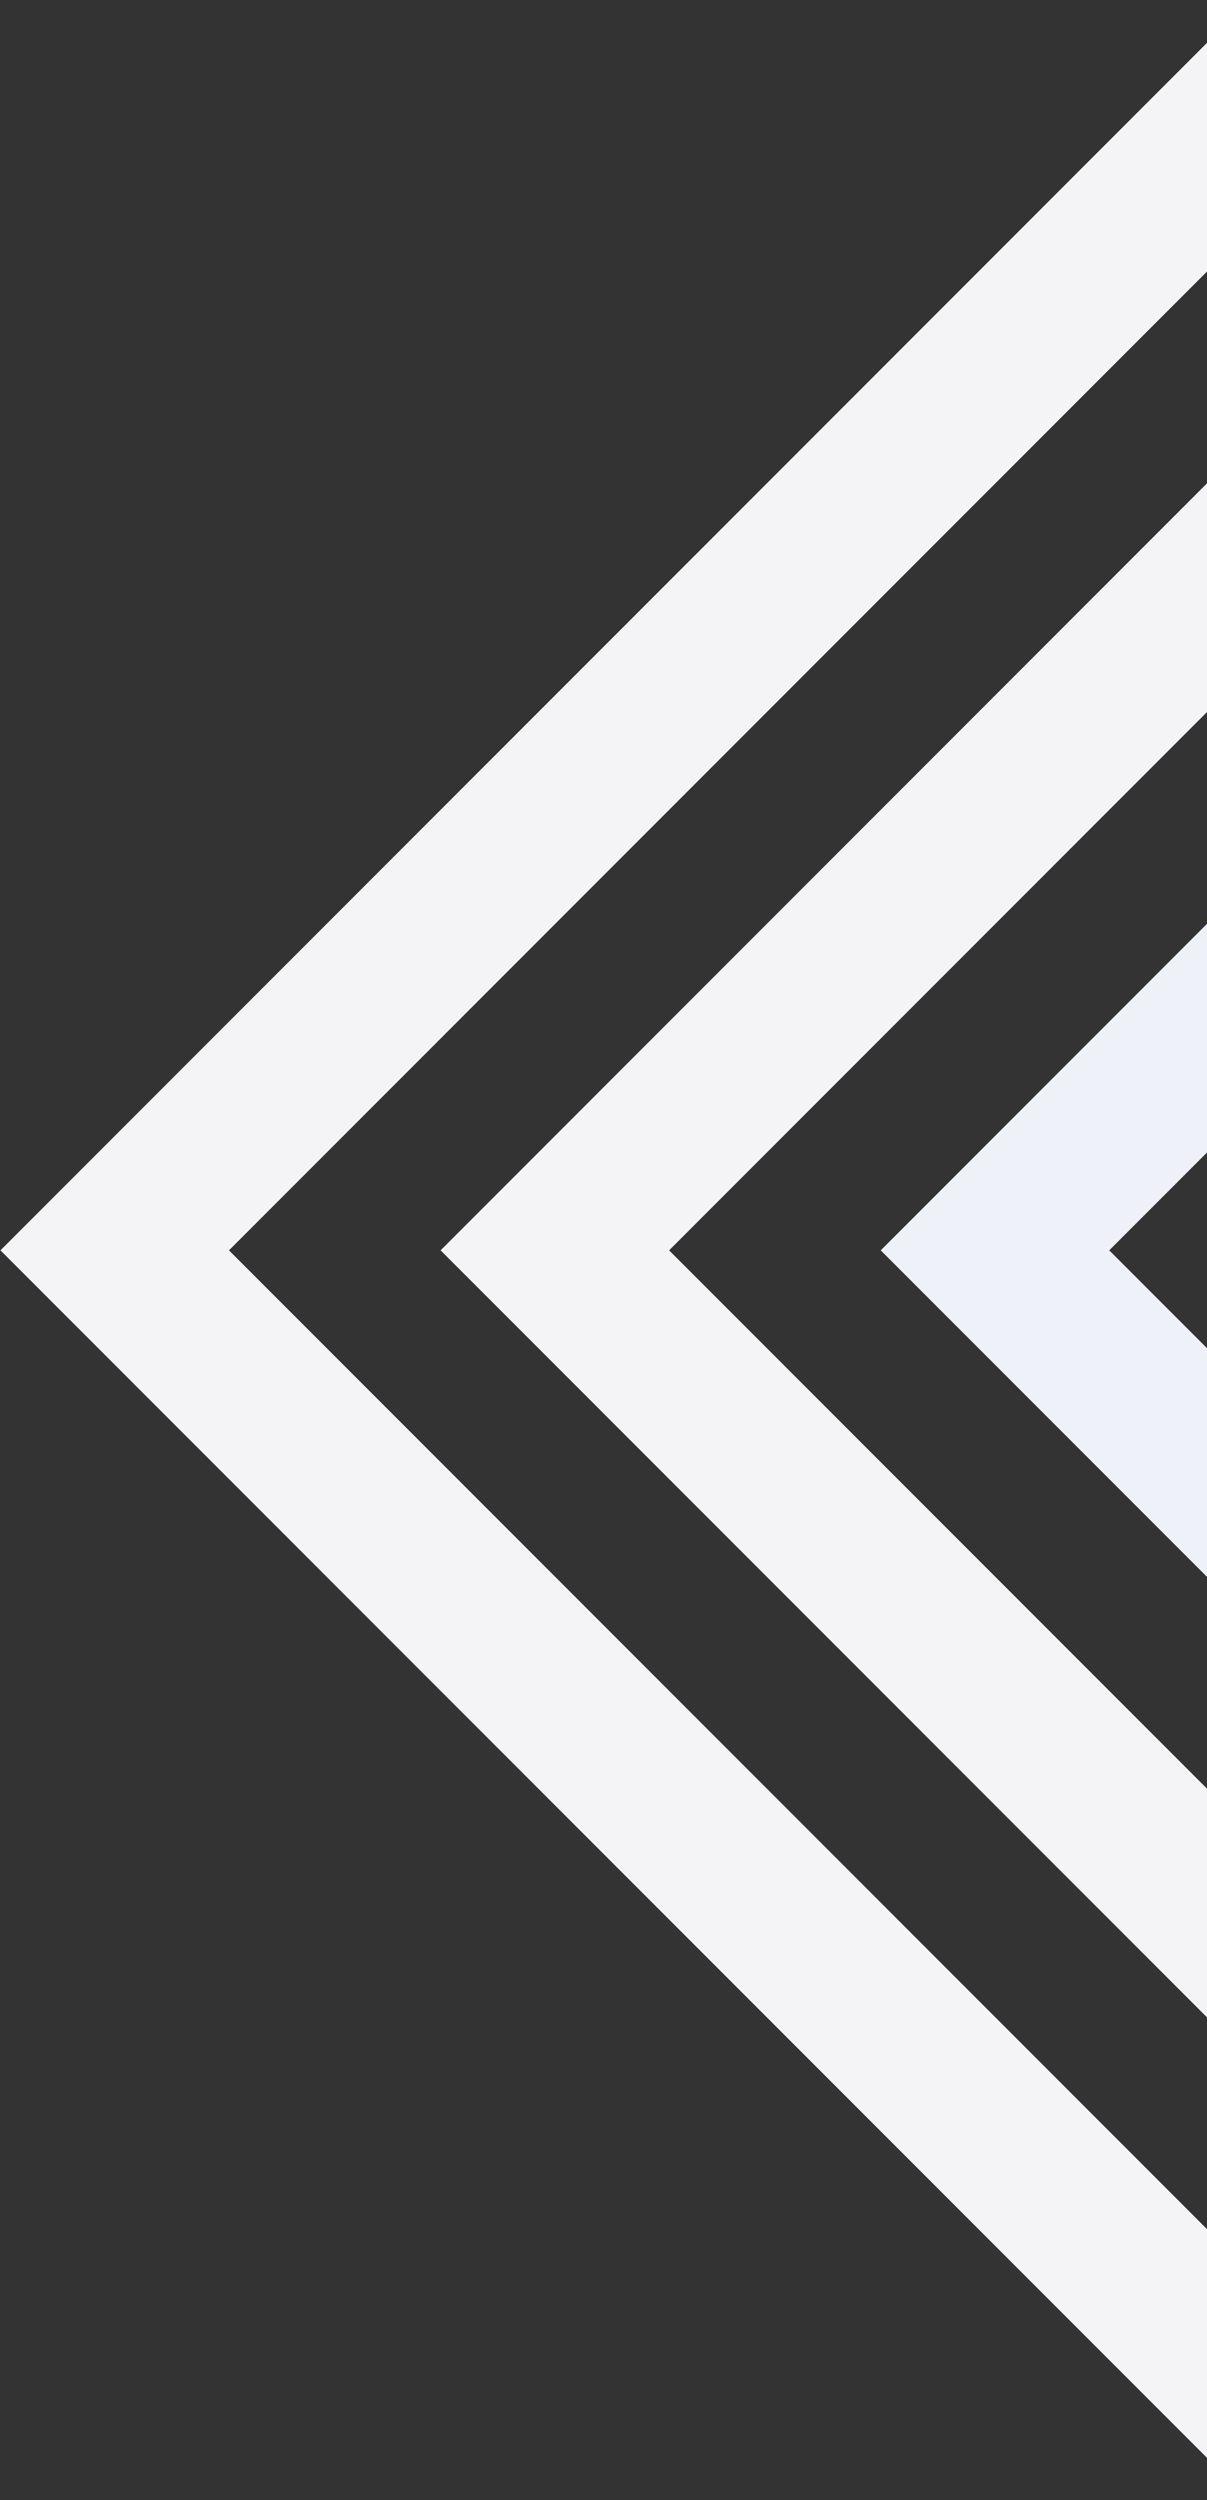 <svg width="747" height="1546" viewBox="0 0 747 1546" fill="none" xmlns="http://www.w3.org/2000/svg">
<rect x="0" y="0" width="747" height="1546" fill="#333333" stroke="none"/>
<path d="M808.212 36L71 773.212L808.212 1510.42" stroke="#F4F4F6" stroke-width="100"/>
<path d="M1080.61 36L343.394 773.212L1080.61 1510.42" stroke="#F4F4F6" stroke-width="100"/>
<path d="M1353 36L615.788 773.212L1353 1510.42" stroke="#EEF1F7" stroke-width="100"/>
</svg>

